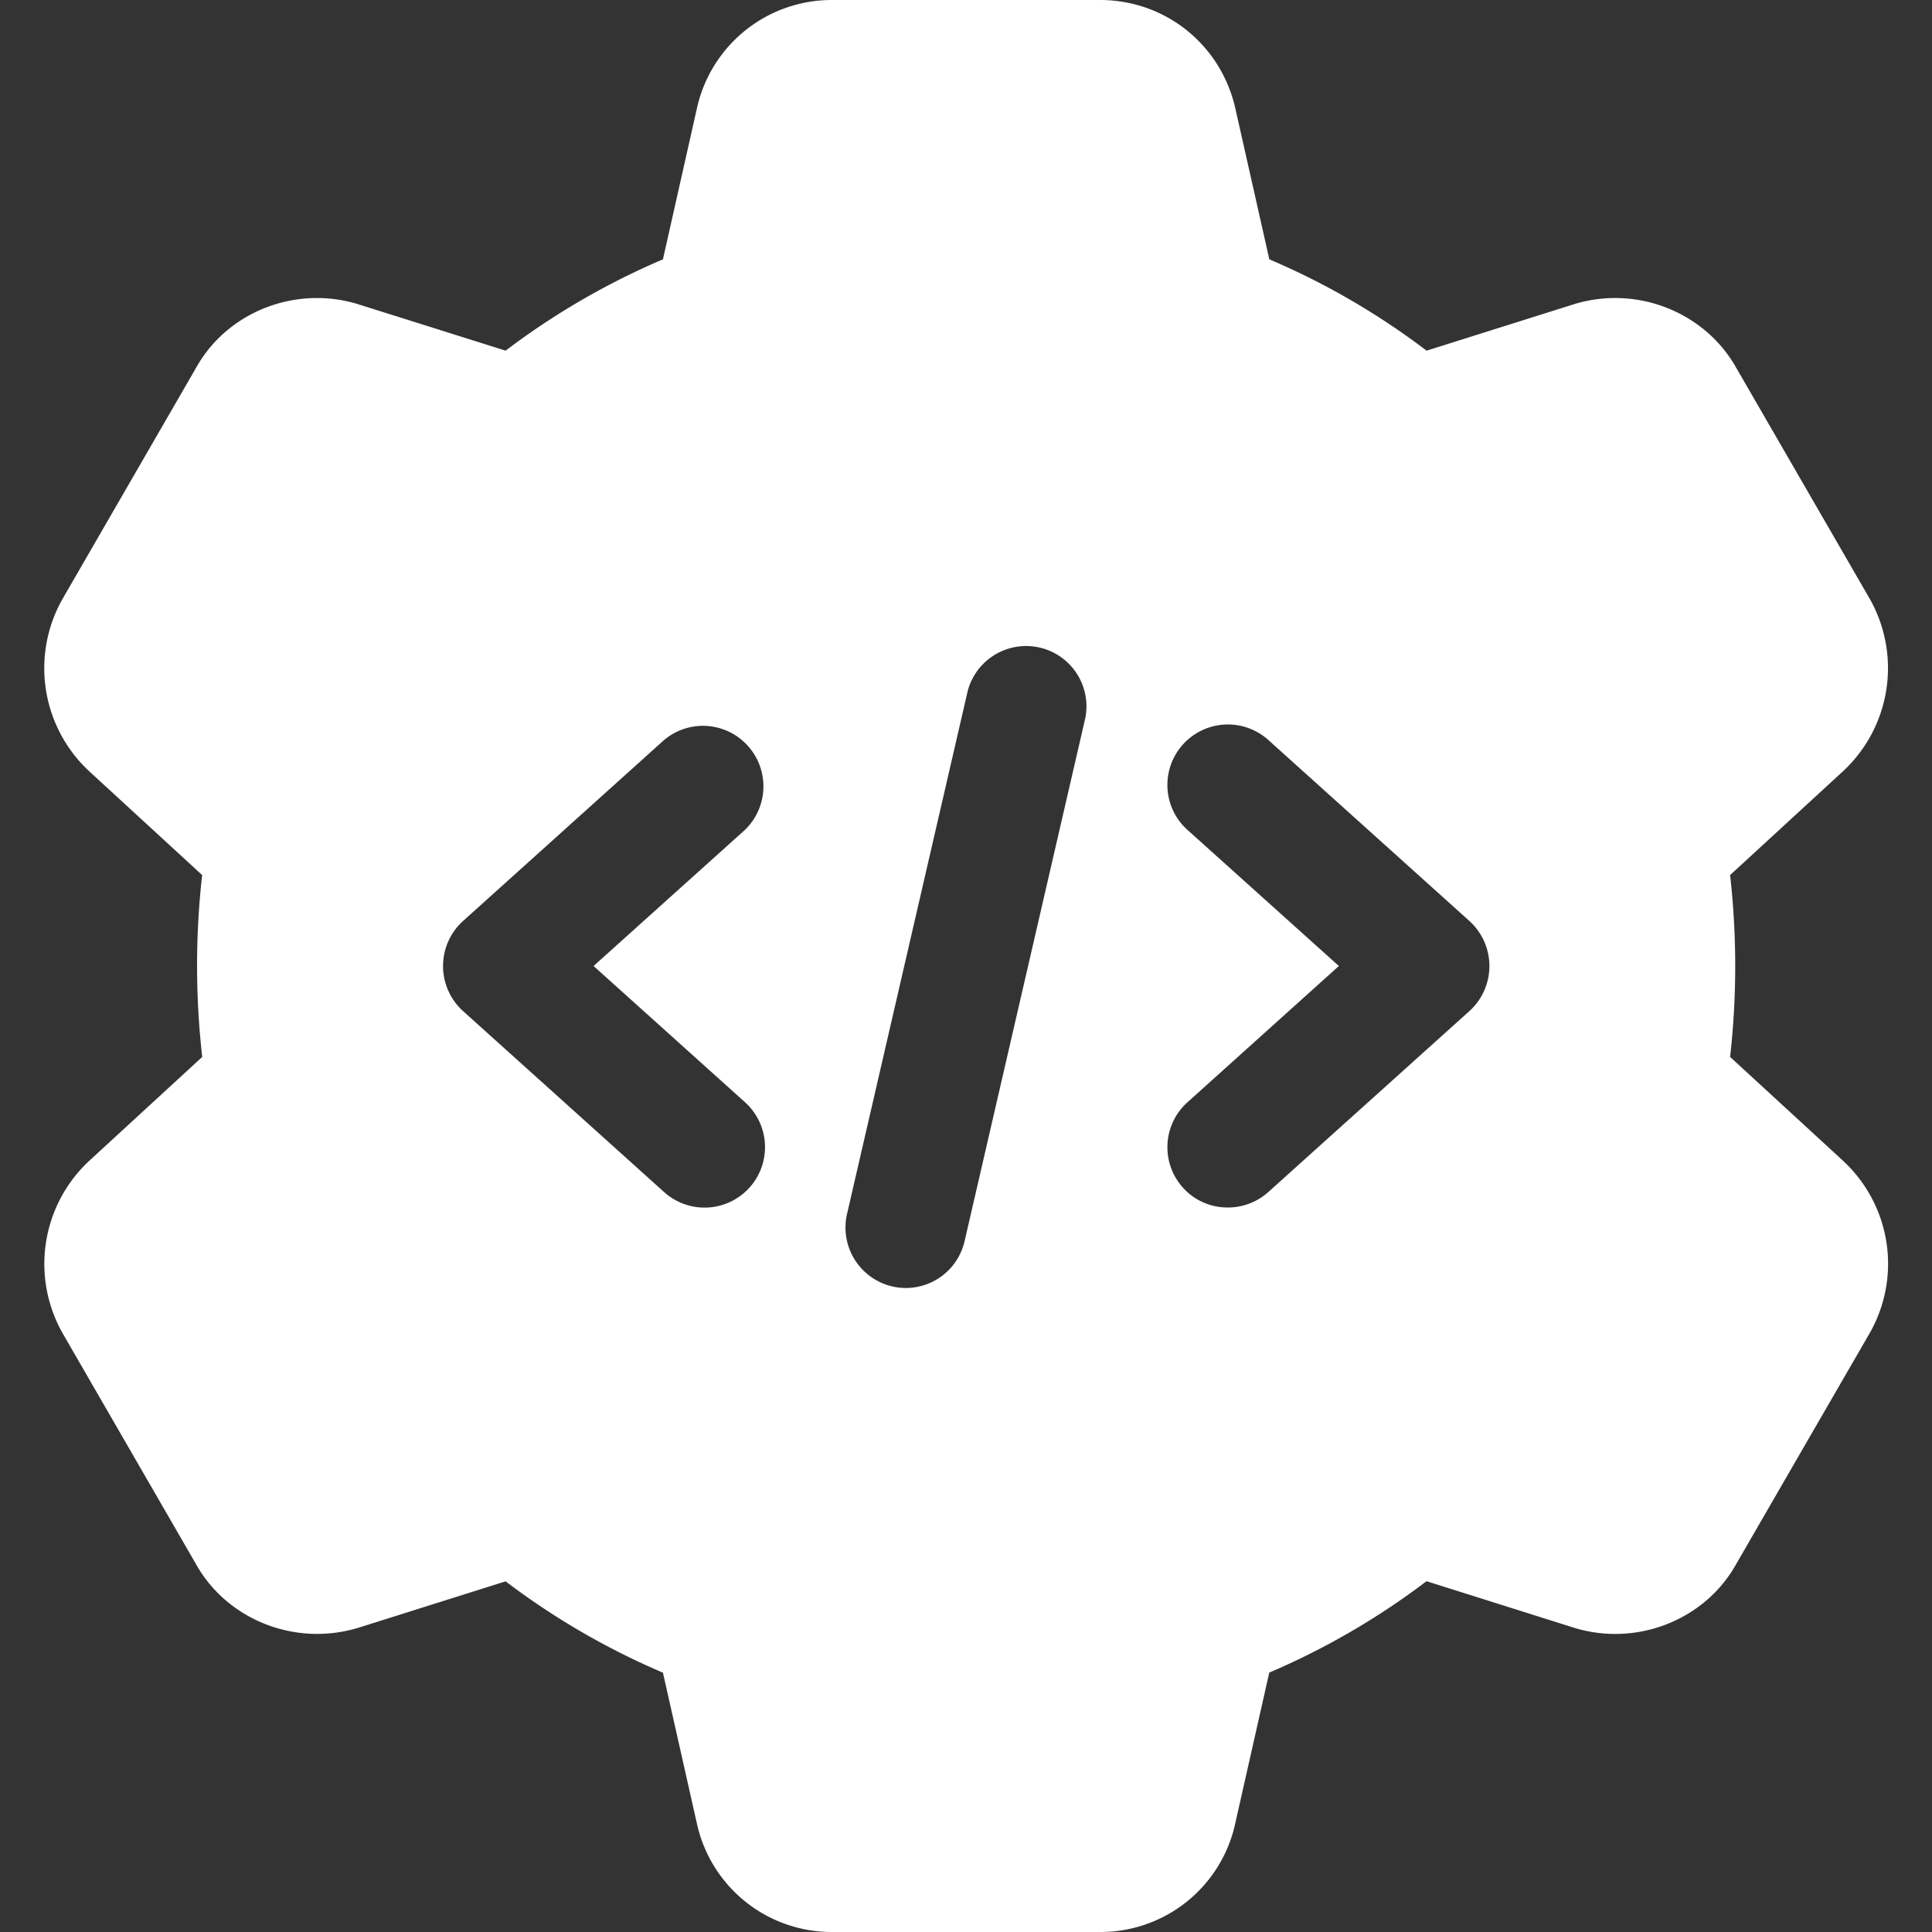 <svg xmlns="http://www.w3.org/2000/svg" width="30" height="30" fill="none" viewBox="0 0 30 30">
  <rect x="0" y="0" width="30" height="30" fill="#333333" stroke="none"/>
  <g clip-path="url(#a)">
    <path fill="#fff" d="M17.081 0c1.015 0 1.879.694 2.102 1.687l.527 2.34c.87.37 1.69.847 2.442 1.418l2.278-.718c.975-.305 2.039.112 2.53.984l2.072 3.585a2.186 2.186 0 0 1-.402 2.669l-1.765 1.623c.106.938.106 1.886 0 2.824l1.757 1.615.008.008c.731.688.9 1.78.408 2.656l-2.085 3.607c-.486.862-1.547 1.279-2.52.975l-2.282-.72a11.516 11.516 0 0 1-2.442 1.419l-.528 2.341A2.141 2.141 0 0 1 17.08 30h-4.157a2.144 2.144 0 0 1-2.102-1.686l-.527-2.341a11.48 11.48 0 0 1-2.443-1.418l-2.277.718c-.977.302-2.04-.112-2.53-.984L.973 20.704a2.186 2.186 0 0 1 .402-2.669l1.765-1.623a12.595 12.595 0 0 1-.001-2.824l-1.757-1.615a2.183 2.183 0 0 1-.416-2.664L3.05 5.702c.485-.862 1.546-1.28 2.521-.975l2.28.718a11.513 11.513 0 0 1 2.443-1.418l.527-2.342A2.144 2.144 0 0 1 12.924 0h4.157Zm-.939 10.055a.938.938 0 0 0-1.115.673l-1.875 8.125A.939.939 0 0 0 14.066 20a.937.937 0 0 0 .912-.727l1.875-8.125a.937.937 0 0 0-.71-1.093Zm-5.16 1.218a.939.939 0 0 0-.669.217l-3.125 2.813a.943.943 0 0 0 0 1.395l3.125 2.813a.938.938 0 1 0 1.255-1.396L9.217 15l2.351-2.114a.94.94 0 0 0-.586-1.613Zm8.035-.022a.94.94 0 0 0-.649.31.938.938 0 0 0 .07 1.325L20.79 15l-2.35 2.115a.938.938 0 0 0 .094 1.472.935.935 0 0 0 .532.163.937.937 0 0 0 .628-.24l3.125-2.812a.943.943 0 0 0 0-1.395l-3.125-2.813a.939.939 0 0 0-.677-.239Z"/>
  </g>
  <defs>
    <clipPath id="a">
      <path fill="#fff" d="M0 0h30v30H0z"/>
    </clipPath>
  </defs>
</svg>

